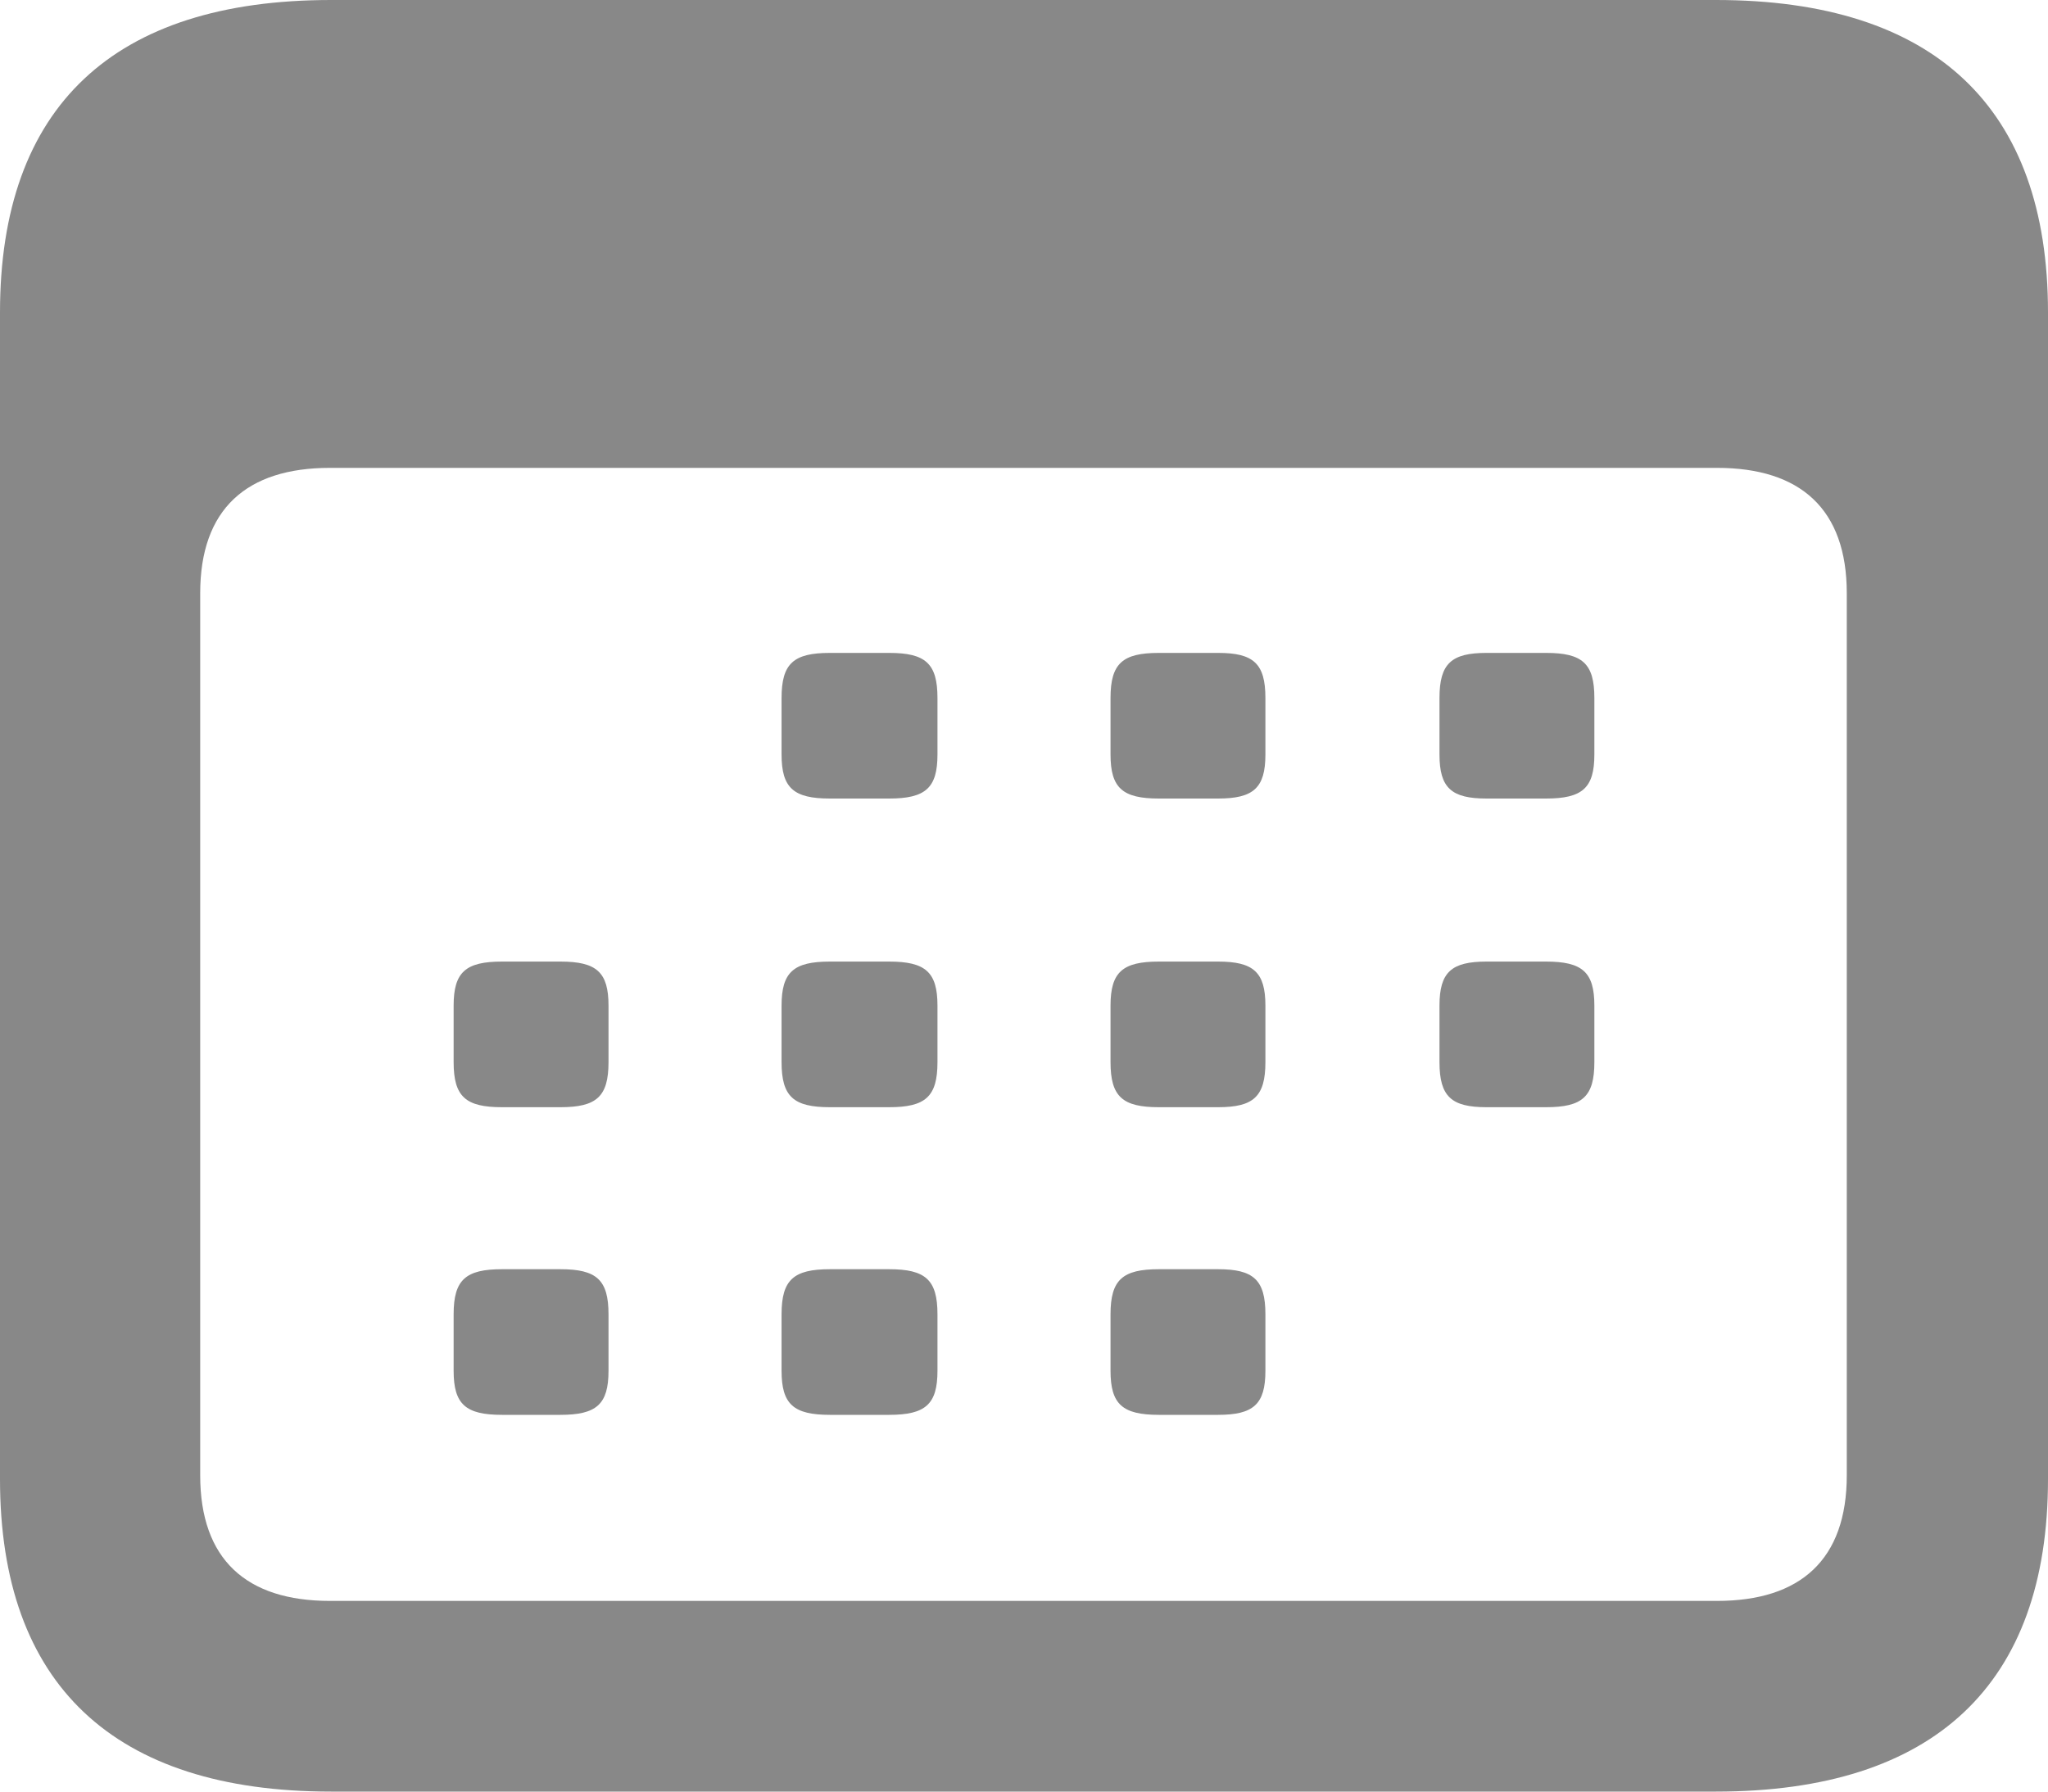 <svg width="8" height="7" viewBox="0 0 8 7" fill="none" xmlns="http://www.w3.org/2000/svg">
<path d="M1.293 7H6.703C7.556 7 8 6.581 8 5.779V1.221C8 0.419 7.556 0 6.703 0H1.293C0.444 0 0 0.416 0 1.221V5.779C0 6.581 0.444 7 1.293 7ZM1.289 6.255C0.963 6.255 0.782 6.094 0.782 5.764V2.318C0.782 1.989 0.963 1.828 1.289 1.828H6.707C7.033 1.828 7.214 1.989 7.214 2.318V5.764C7.214 6.094 7.033 6.255 6.707 6.255H1.289ZM3.242 3.12H3.473C3.615 3.12 3.662 3.079 3.662 2.948V2.727C3.662 2.592 3.615 2.551 3.473 2.551H3.242C3.1 2.551 3.053 2.592 3.053 2.727V2.948C3.053 3.079 3.1 3.12 3.242 3.12ZM4.527 3.12H4.758C4.896 3.12 4.943 3.079 4.943 2.948V2.727C4.943 2.592 4.896 2.551 4.758 2.551H4.527C4.385 2.551 4.338 2.592 4.338 2.727V2.948C4.338 3.079 4.385 3.12 4.527 3.12ZM5.807 3.12H6.039C6.181 3.12 6.228 3.079 6.228 2.948V2.727C6.228 2.592 6.181 2.551 6.039 2.551H5.807C5.67 2.551 5.623 2.592 5.623 2.727V2.948C5.623 3.079 5.67 3.12 5.807 3.12ZM1.961 4.326H2.189C2.33 4.326 2.377 4.285 2.377 4.15V3.929C2.377 3.798 2.33 3.757 2.189 3.757H1.961C1.819 3.757 1.772 3.798 1.772 3.929V4.15C1.772 4.285 1.819 4.326 1.961 4.326ZM3.242 4.326H3.473C3.615 4.326 3.662 4.285 3.662 4.15V3.929C3.662 3.798 3.615 3.757 3.473 3.757H3.242C3.1 3.757 3.053 3.798 3.053 3.929V4.15C3.053 4.285 3.1 4.326 3.242 4.326ZM4.527 4.326H4.758C4.896 4.326 4.943 4.285 4.943 4.15V3.929C4.943 3.798 4.896 3.757 4.758 3.757H4.527C4.385 3.757 4.338 3.798 4.338 3.929V4.15C4.338 4.285 4.385 4.326 4.527 4.326ZM5.807 4.326H6.039C6.181 4.326 6.228 4.285 6.228 4.15V3.929C6.228 3.798 6.181 3.757 6.039 3.757H5.807C5.67 3.757 5.623 3.798 5.623 3.929V4.15C5.623 4.285 5.67 4.326 5.807 4.326ZM1.961 5.528H2.189C2.33 5.528 2.377 5.487 2.377 5.356V5.135C2.377 5 2.33 4.959 2.189 4.959H1.961C1.819 4.959 1.772 5 1.772 5.135V5.356C1.772 5.487 1.819 5.528 1.961 5.528ZM3.242 5.528H3.473C3.615 5.528 3.662 5.487 3.662 5.356V5.135C3.662 5 3.615 4.959 3.473 4.959H3.242C3.1 4.959 3.053 5 3.053 5.135V5.356C3.053 5.487 3.1 5.528 3.242 5.528ZM4.527 5.528H4.758C4.896 5.528 4.943 5.487 4.943 5.356V5.135C4.943 5 4.896 4.959 4.758 4.959H4.527C4.385 4.959 4.338 5 4.338 5.135V5.356C4.338 5.487 4.385 5.528 4.527 5.528Z" fill="#888888"/>
</svg>
